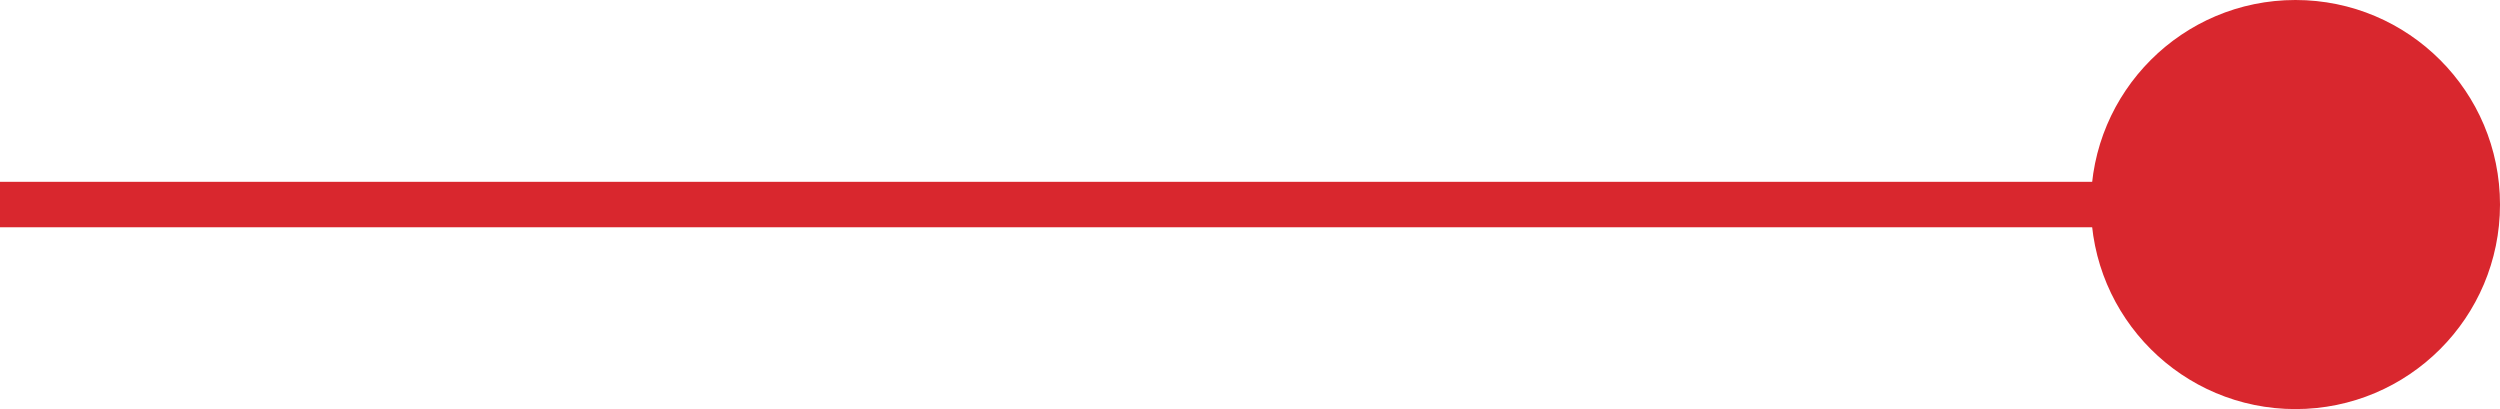 <?xml version="1.0" encoding="UTF-8"?> <svg xmlns="http://www.w3.org/2000/svg" width="55" height="9" viewBox="0 0 55 9" fill="none"> <rect width="50" height="1" transform="matrix(-1 0 0 1 50 4)" fill="#D9272E"></rect> <circle r="4.5" transform="matrix(-1 0 0 1 50.5 4.5)" fill="#D9272E"></circle> </svg> 